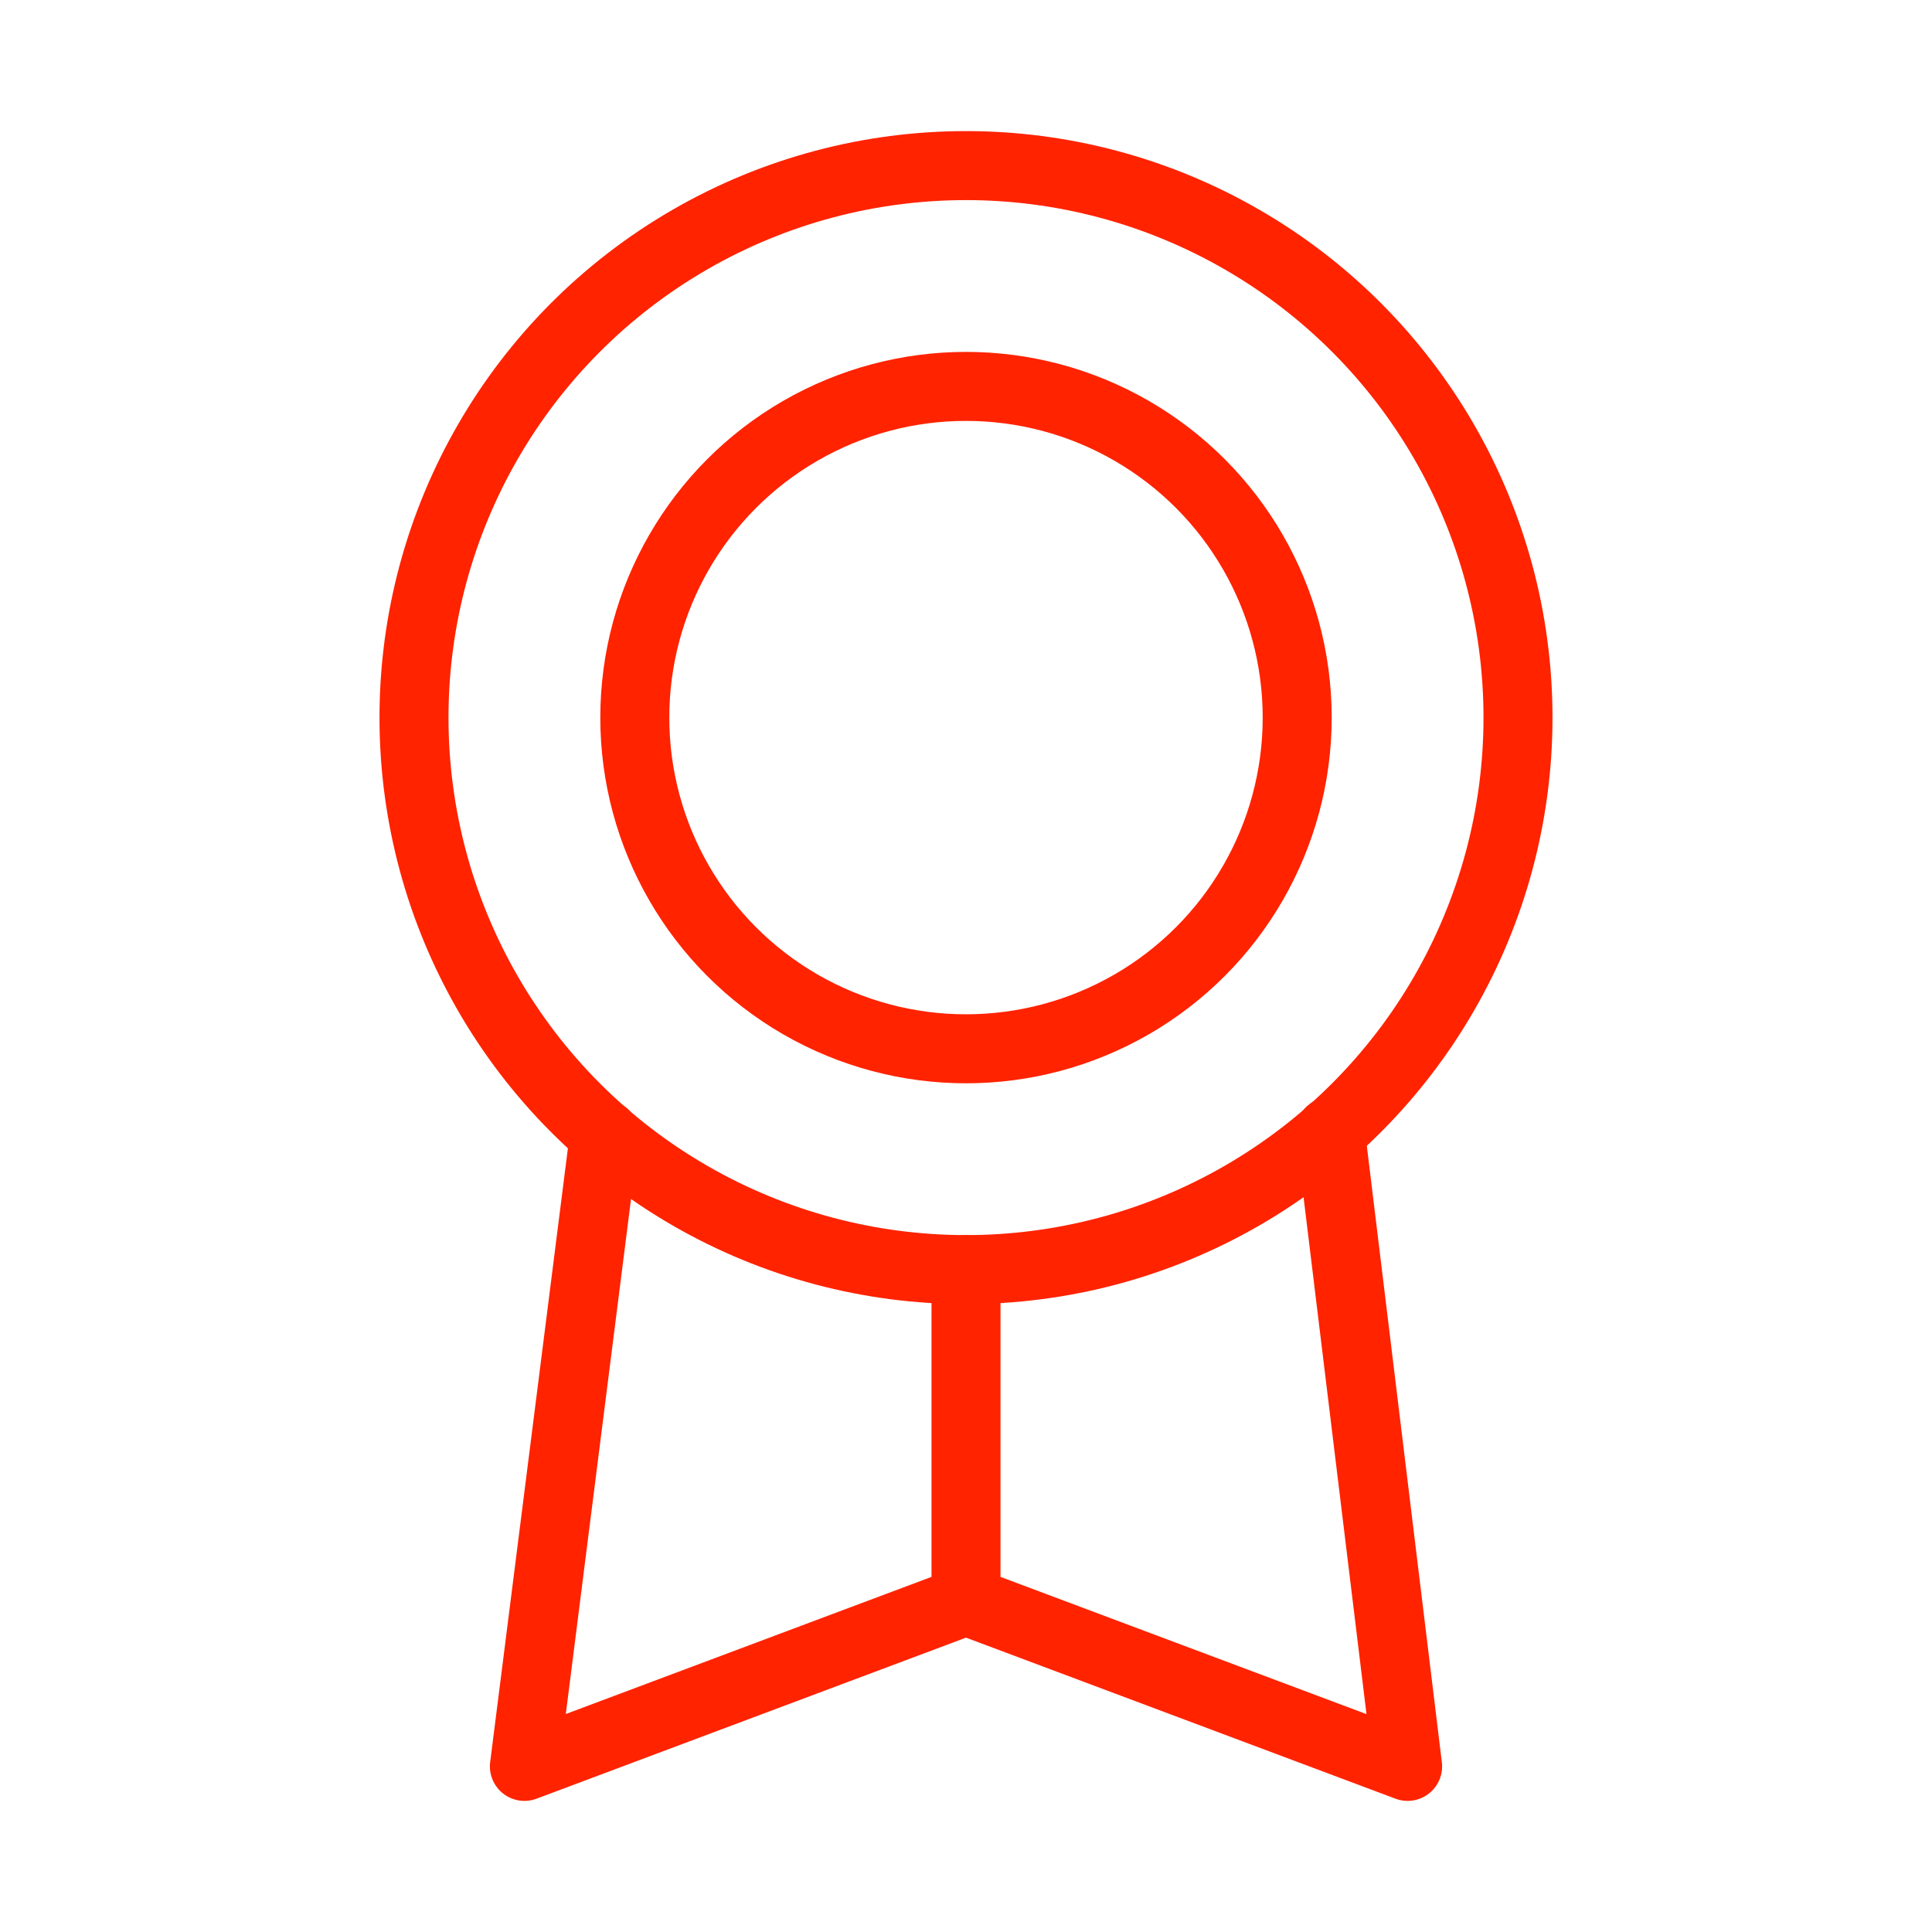<?xml version="1.0" encoding="UTF-8"?><svg id="Layer_1" xmlns="http://www.w3.org/2000/svg" viewBox="0 0 35 35"><defs><style>.cls-1{fill:none;stroke:#ff2300;stroke-linecap:round;stroke-linejoin:round;stroke-width:1.25px;}</style></defs><path class="cls-1" d="m10.95,20.55l-1.45,11.45,8-3,8,3-1.4-11.5m-6.6,2.5v6"/><circle class="cls-1" cx="17.5" cy="13" r="10"/><circle class="cls-1" cx="17.5" cy="13" r="6"/></svg>